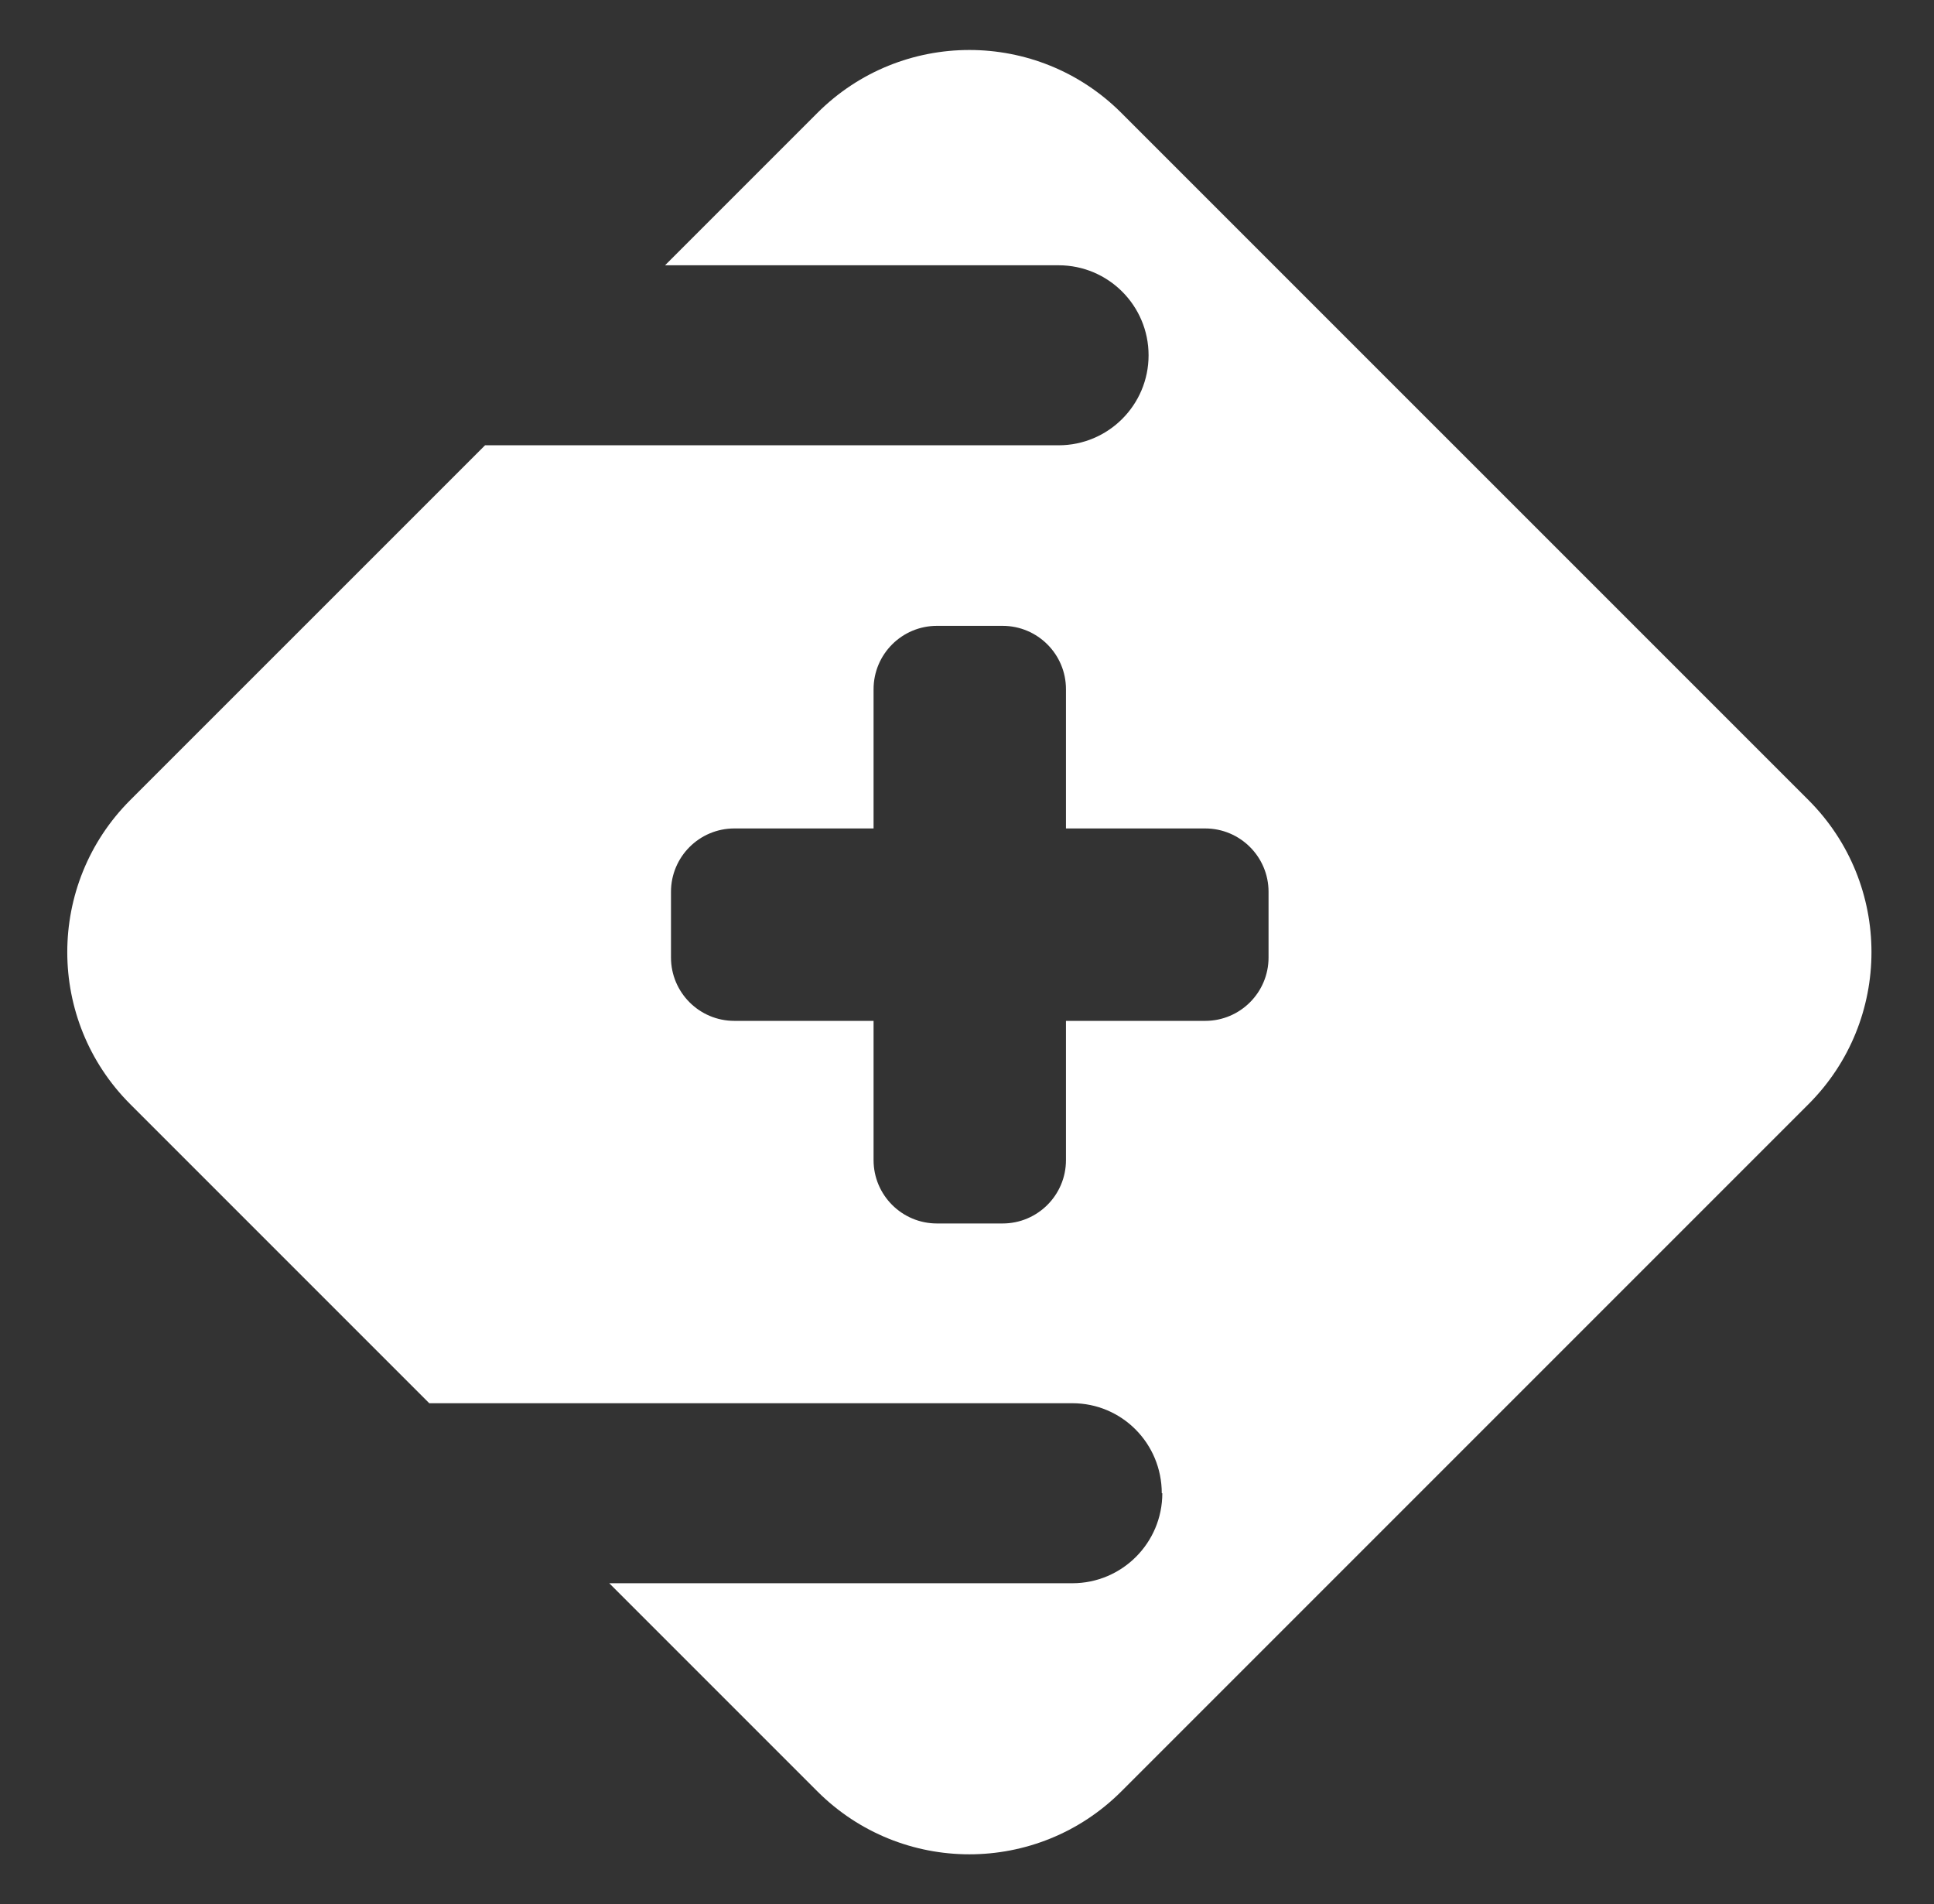 <?xml version="1.0" encoding="UTF-8"?>
<svg xmlns="http://www.w3.org/2000/svg" id="Layer_37" viewBox="0 0 533.57 525.33">
  <rect x="0" y="0" width="533.57" height="525.33" fill="#333333" stroke="none"/>
  <defs>
    <style>.cls-1{fill:#fff;}.cls-2{fill:#2169d8;}</style>
  </defs>
  <path class="cls-1" d="M498.95,220.72L309.38,31.16c-23.16-23.16-60.72-23.16-83.88,0l-42.02,42.02h108.57c13.71,0,24.83,11.12,24.83,24.83s-11.12,24.83-24.83,24.83H133.82L35.93,220.72c-23.16,23.16-23.16,60.72,0,83.88l82.5,82.5h177.41c13.71,0,24.68,11.12,24.68,24.83h.15c0,13.71-11.12,24.83-24.83,24.83h-127.75l57.41,57.41c23.16,23.16,60.72,23.16,83.88,0l189.57-189.57c23.16-23.16,23.16-60.72,0-83.88Zm-148.97,43.42c0,9.65-7.83,17.48-17.48,17.48h-38.41v38.41c0,9.65-7.83,17.48-17.48,17.48h-18.12c-9.65,0-17.48-7.83-17.48-17.48v-38.41h-38.41c-9.65,0-17.48-7.83-17.48-17.48v-18.12c0-9.65,7.83-17.48,17.48-17.48h38.41v-38.41c0-9.65,7.83-17.48,17.48-17.48h18.12c9.65,0,17.48,7.83,17.48,17.48v38.41h38.41c9.65,0,17.48,7.83,17.48,17.48v18.12Z"></path>
  <path class="cls-2" d="M1099.63,930.72l-189.57-189.57c-23.16-23.16-60.72-23.16-83.88,0l-42.02,42.02h108.57c13.71,0,24.83,11.12,24.83,24.83s-11.12,24.83-24.83,24.83h-158.23l-97.88,97.88c-23.16,23.16-23.16,60.72,0,83.88l82.5,82.5h177.41c13.71,0,24.68,11.12,24.68,24.83h.15c0,13.71-11.12,24.83-24.83,24.83h-127.75l57.41,57.41c23.16,23.16,60.72,23.16,83.88,0l189.57-189.57c23.16-23.16,23.16-60.72,0-83.88Zm-148.97,43.42c0,9.65-7.83,17.48-17.48,17.48h-38.41v38.41c0,9.65-7.83,17.48-17.48,17.48h-18.12c-9.65,0-17.48-7.83-17.48-17.48v-38.41h-38.41c-9.65,0-17.48-7.83-17.48-17.48v-18.12c0-9.65,7.83-17.48,17.48-17.48h38.41v-38.41c0-9.65,7.83-17.48,17.48-17.48h18.12c9.65,0,17.48,7.83,17.48,17.48v38.41h38.41c9.65,0,17.48,7.83,17.48,17.48v18.12Z"></path>
</svg>

